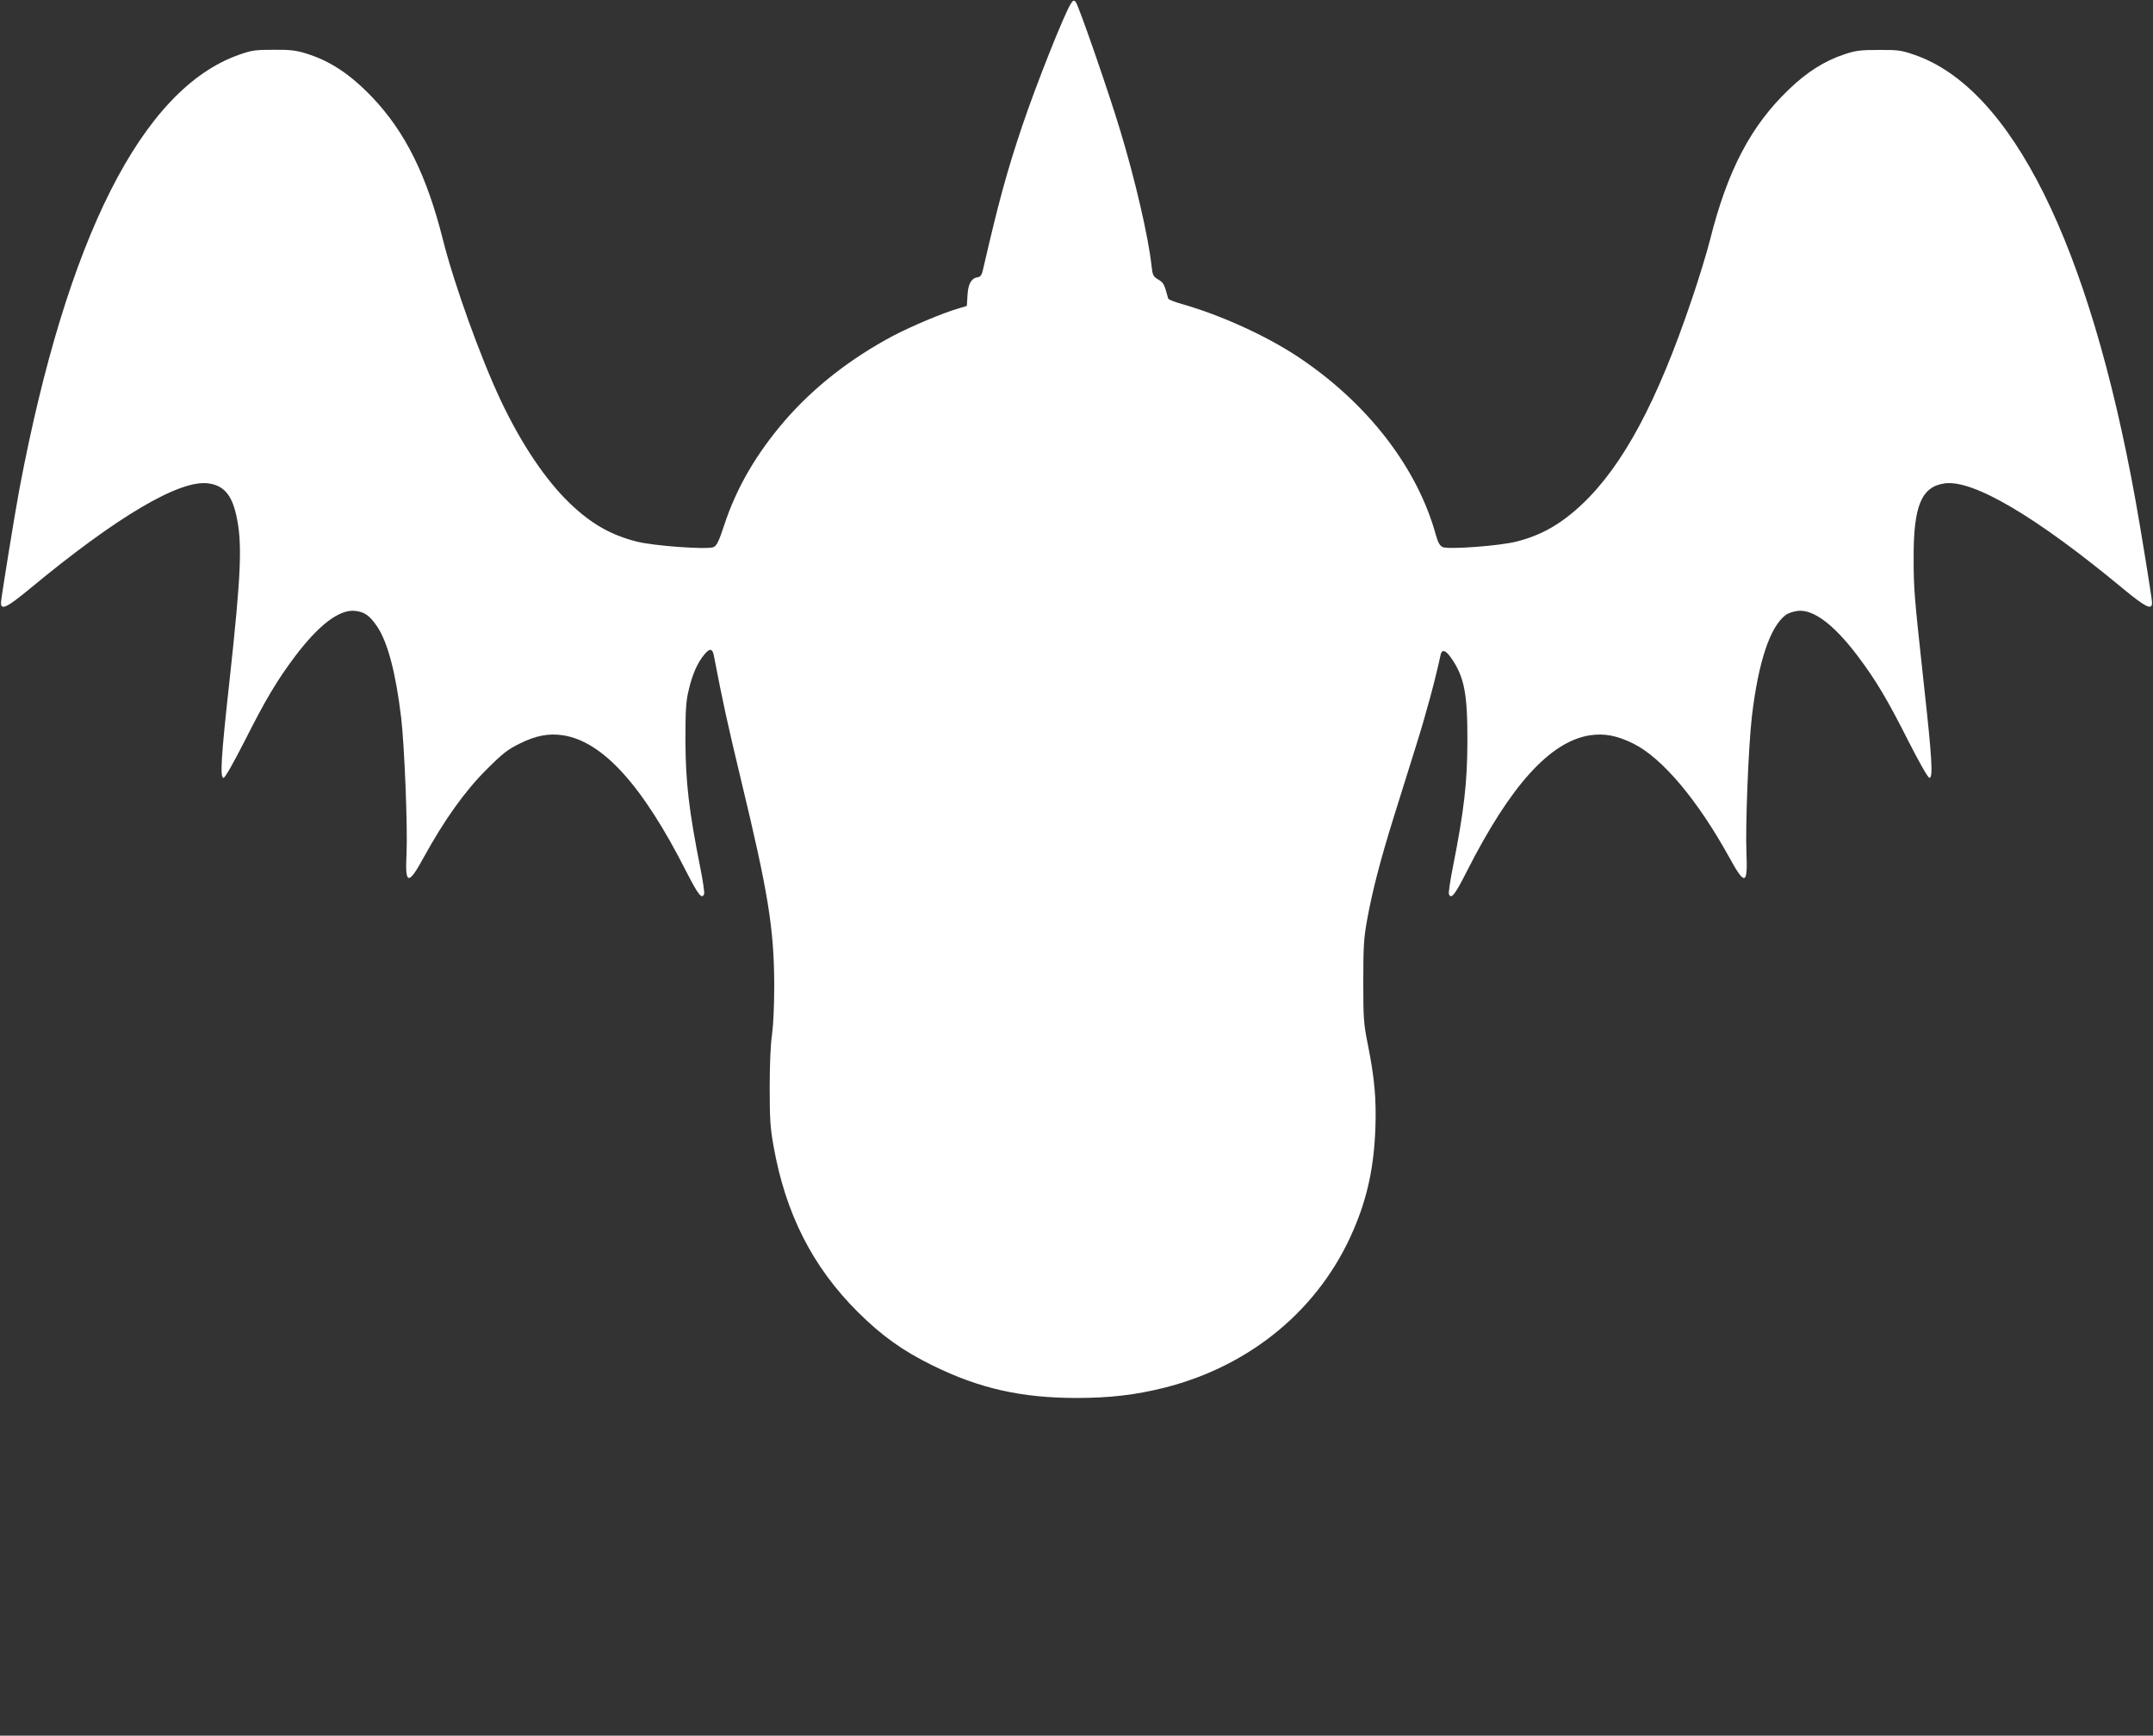 <?xml version="1.0" standalone="no"?>
<!DOCTYPE svg PUBLIC "-//W3C//DTD SVG 20010904//EN"
 "http://www.w3.org/TR/2001/REC-SVG-20010904/DTD/svg10.dtd">
<svg version="1.0" xmlns="http://www.w3.org/2000/svg"
 width="1280pt" height="1032pt" viewBox="0 0 1280 1032"
 preserveAspectRatio="xMidYMid meet">
<rect x="0" y="0" width="1280" height="1032" fill="#333333" stroke="none"/>
<g transform="translate(0,1032) scale(0.1,-0.1)"
fill="#ffffff" stroke="none">
<path d="M6367 10299 c-39 -59 -209 -488 -290 -729 -90 -267 -141 -454 -231
-845 -8 -39 -16 -51 -32 -53 -39 -6 -58 -38 -62 -107 l-4 -64 -53 -16 c-90
-26 -275 -104 -384 -161 -254 -135 -473 -306 -646 -506 -170 -198 -287 -399
-360 -622 -31 -94 -44 -121 -63 -129 -35 -16 -356 7 -457 33 -154 39 -271 106
-399 229 -142 137 -285 349 -407 606 -121 256 -277 689 -345 957 -97 387 -226
646 -423 852 -132 137 -249 214 -391 258 -61 19 -97 23 -195 22 -107 0 -129
-3 -205 -30 -576 -203 -1023 -1090 -1305 -2584 -29 -155 -106 -633 -109 -670
-3 -52 34 -34 173 81 518 429 890 648 1059 625 91 -12 139 -67 166 -187 38
-166 30 -347 -39 -982 -51 -461 -58 -582 -36 -582 9 0 59 89 126 220 123 244
193 362 301 505 140 185 261 277 354 268 56 -6 87 -27 130 -90 65 -94 113
-279 145 -545 20 -170 39 -658 32 -808 -10 -187 10 -192 102 -23 122 222 244
393 370 519 99 99 128 122 201 158 97 48 173 62 258 49 236 -37 472 -297 732
-810 71 -139 93 -167 106 -134 3 8 -6 72 -20 143 -71 356 -90 522 -91 773 0
175 3 230 19 295 21 93 53 166 94 214 31 38 48 36 56 -7 54 -281 82 -408 161
-737 162 -672 196 -881 198 -1215 0 -129 -5 -240 -13 -300 -9 -59 -14 -177
-14 -315 0 -186 3 -240 23 -350 71 -401 232 -718 500 -985 145 -144 267 -231
446 -319 276 -136 526 -193 855 -193 198 0 351 18 523 61 518 131 926 473
1125 941 82 191 121 375 129 605 6 170 -5 294 -45 495 -25 124 -27 154 -27
375 0 206 3 258 23 367 31 171 78 352 156 603 36 116 97 311 136 435 58 184
114 392 145 538 8 34 31 26 63 -21 78 -112 97 -213 96 -497 -1 -243 -19 -404
-85 -739 -17 -84 -28 -160 -25 -167 13 -33 36 -5 106 134 260 513 496 773 732
810 85 13 161 -1 258 -49 172 -85 382 -335 571 -677 93 -170 110 -165 102 27
-7 157 12 636 32 808 38 326 108 537 202 607 15 11 47 21 73 24 93 9 214 -83
354 -268 108 -143 178 -261 301 -505 67 -131 117 -220 126 -220 22 0 15 119
-31 535 -60 554 -63 582 -63 775 -1 308 47 422 185 441 169 23 543 -197 1061
-627 137 -113 174 -130 171 -79 -2 34 -67 434 -99 611 -275 1519 -737 2447
-1316 2644 -75 26 -98 29 -209 28 -108 0 -136 -3 -205 -26 -117 -39 -221 -104
-329 -208 -227 -217 -366 -482 -470 -897 -19 -75 -68 -236 -110 -358 -203
-601 -406 -980 -648 -1210 -126 -119 -242 -186 -392 -224 -101 -26 -405 -48
-439 -33 -17 8 -28 27 -41 74 -111 402 -409 786 -823 1060 -188 124 -457 246
-682 310 -46 13 -85 28 -86 34 -23 86 -27 94 -59 113 -30 18 -34 25 -40 83
-19 173 -98 513 -186 803 -71 236 -249 748 -265 765 -11 11 -15 10 -28 -10z"/>
</g>
</svg>
